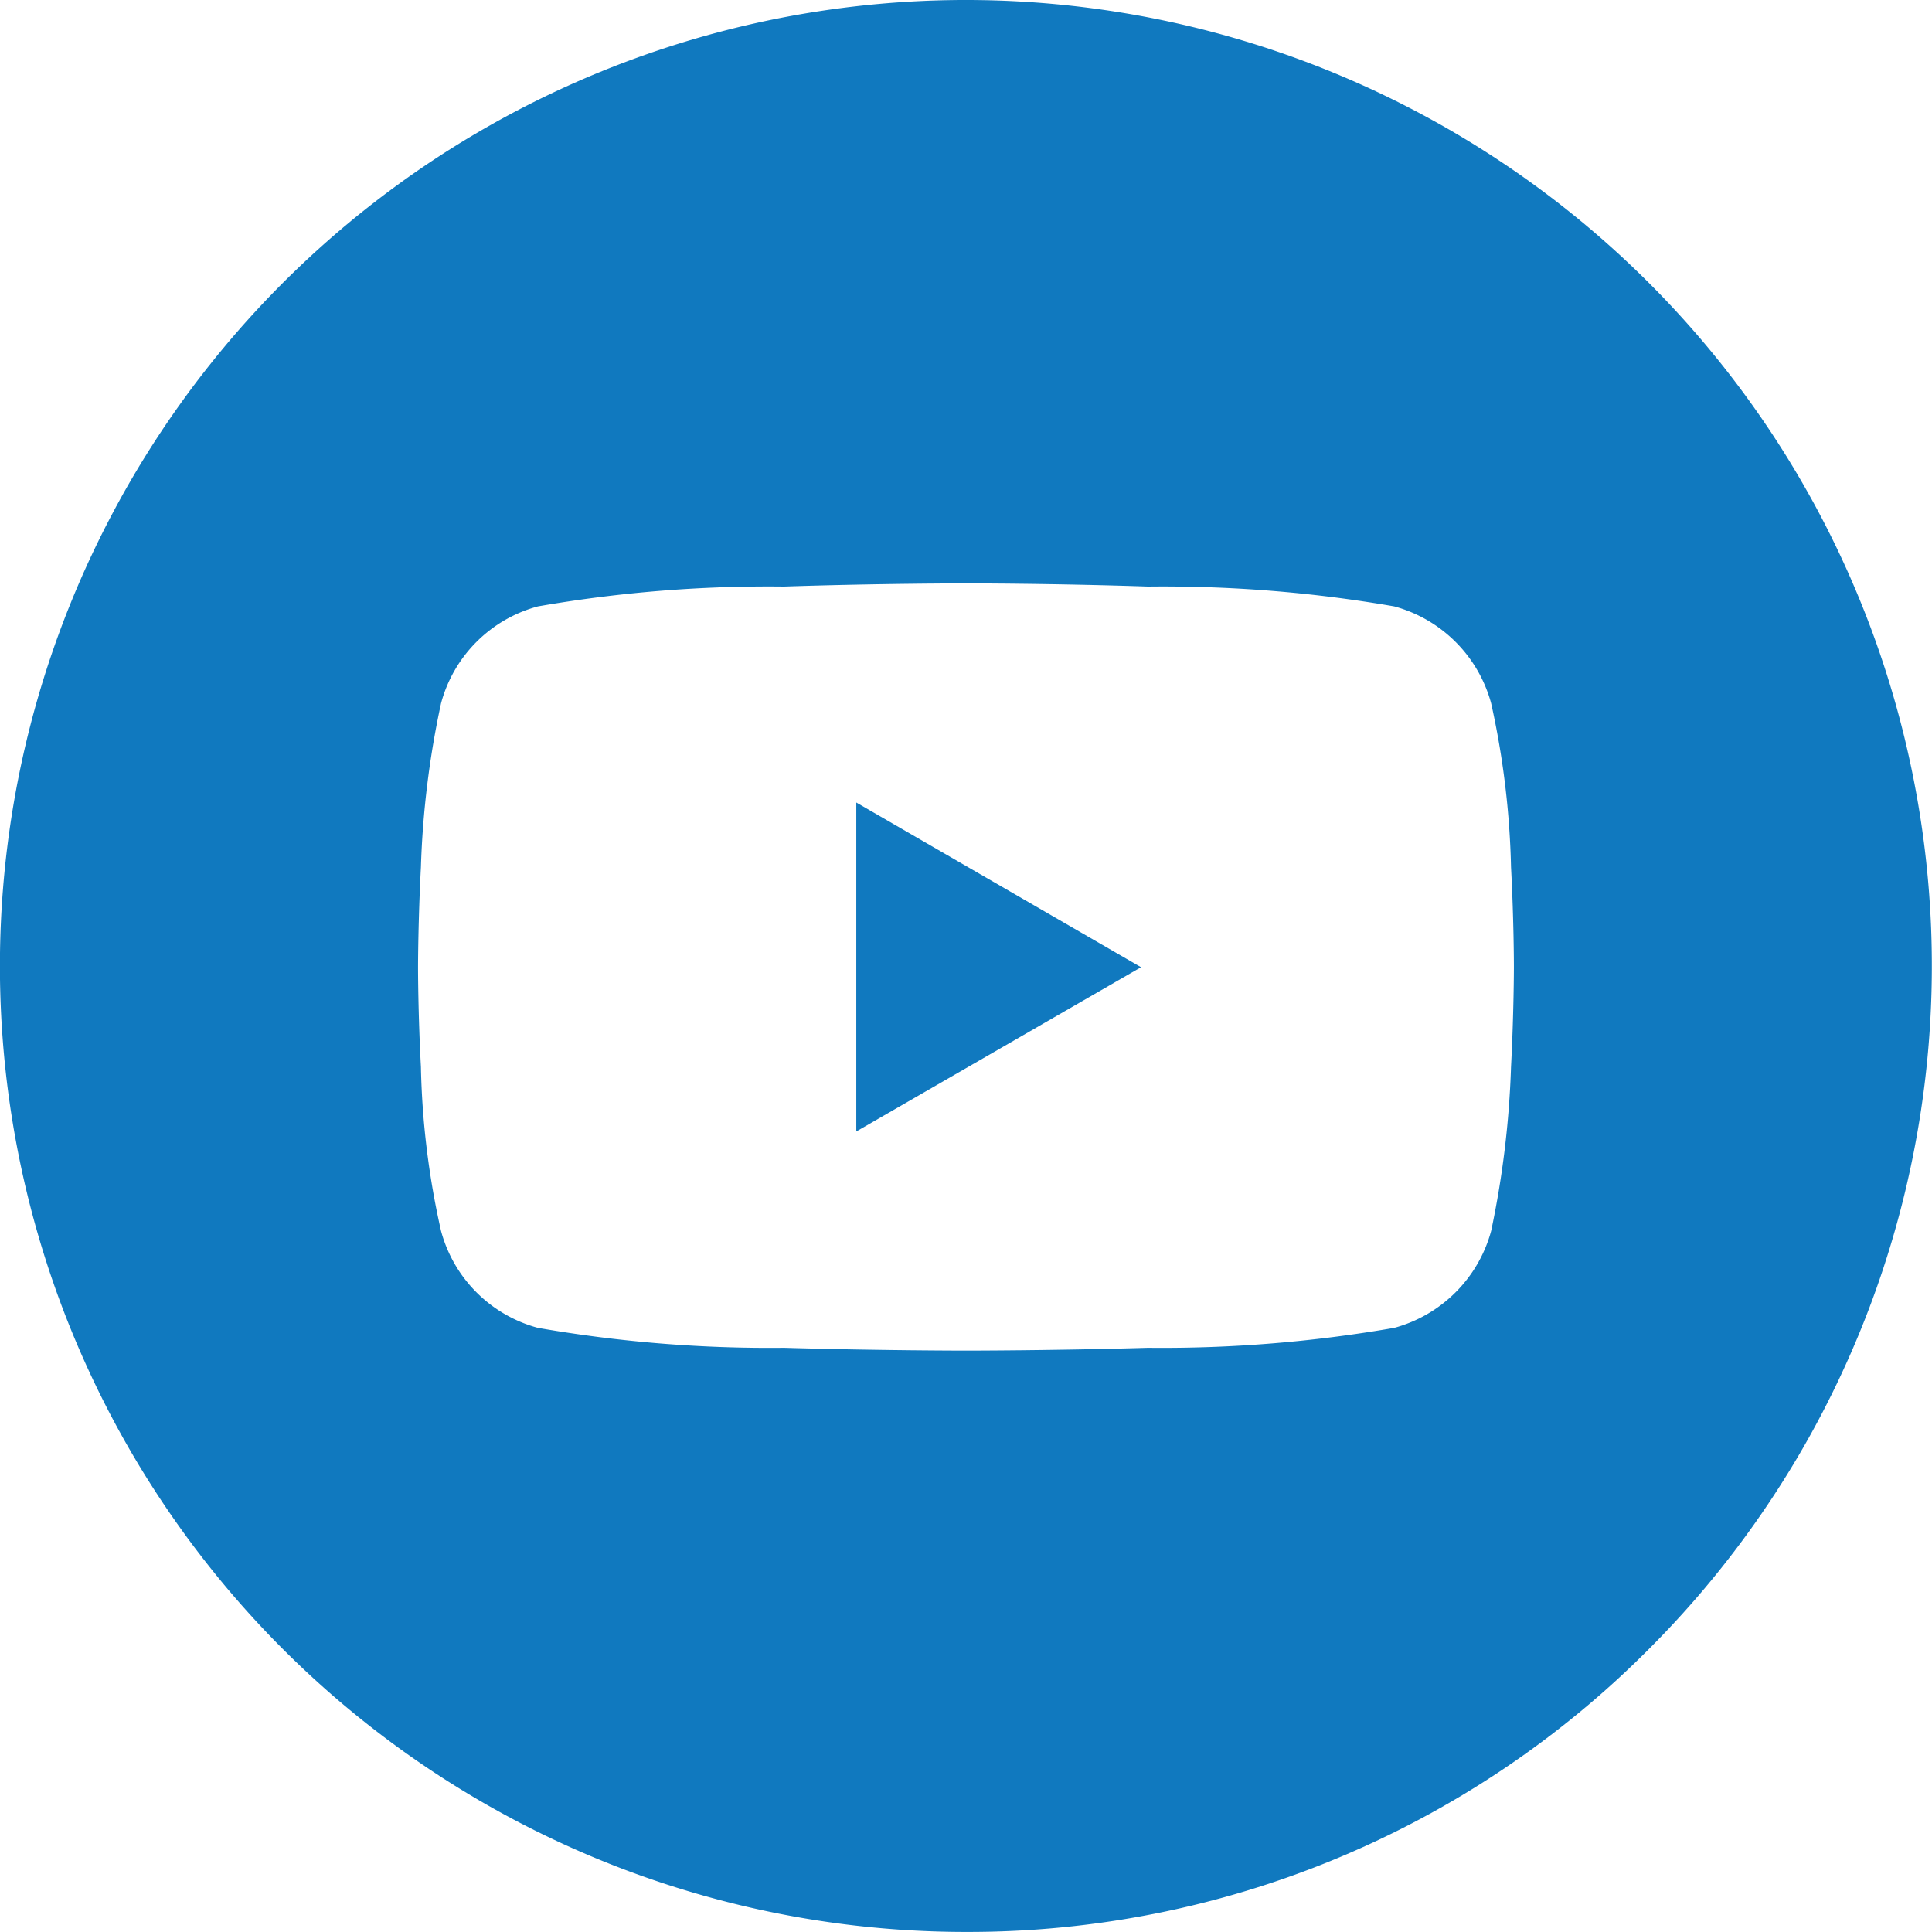 <svg id="Youtube-icon" xmlns="http://www.w3.org/2000/svg" width="31.001" height="31" viewBox="0 0 31.001 31">
  <path id="Subtraction_3" data-name="Subtraction 3" d="M5028.5,16521a15.5,15.5,0,1,1,10.958-4.541A15.4,15.4,0,0,1,5028.5,16521Zm0-21.639c-.014,0-1.4,0-2.923.051a21.546,21.546,0,0,0-3.947.318,2.2,2.2,0,0,0-1.555,1.555,14.553,14.553,0,0,0-.323,2.629c-.045.869-.046,1.576-.046,1.605s0,.734.046,1.6a13.086,13.086,0,0,0,.323,2.633,2.2,2.2,0,0,0,1.555,1.555,21.581,21.581,0,0,0,3.947.32c1.53.045,2.91.045,2.923.045s1.389,0,2.919-.045a21.748,21.748,0,0,0,3.951-.32,2.211,2.211,0,0,0,1.555-1.555,15.03,15.03,0,0,0,.319-2.633c.045-.865.046-1.57.046-1.6s0-.736-.046-1.605a13.488,13.488,0,0,0-.319-2.629,2.211,2.211,0,0,0-1.555-1.555,21.694,21.694,0,0,0-3.951-.318C5029.9,16499.361,5028.515,16499.361,5028.5,16499.361Zm-1.762,8.795v-5.279l4.569,2.643-4.568,2.635Z" transform="translate(-5012.998 -16490)" fill="#1079bf"/>
</svg>
